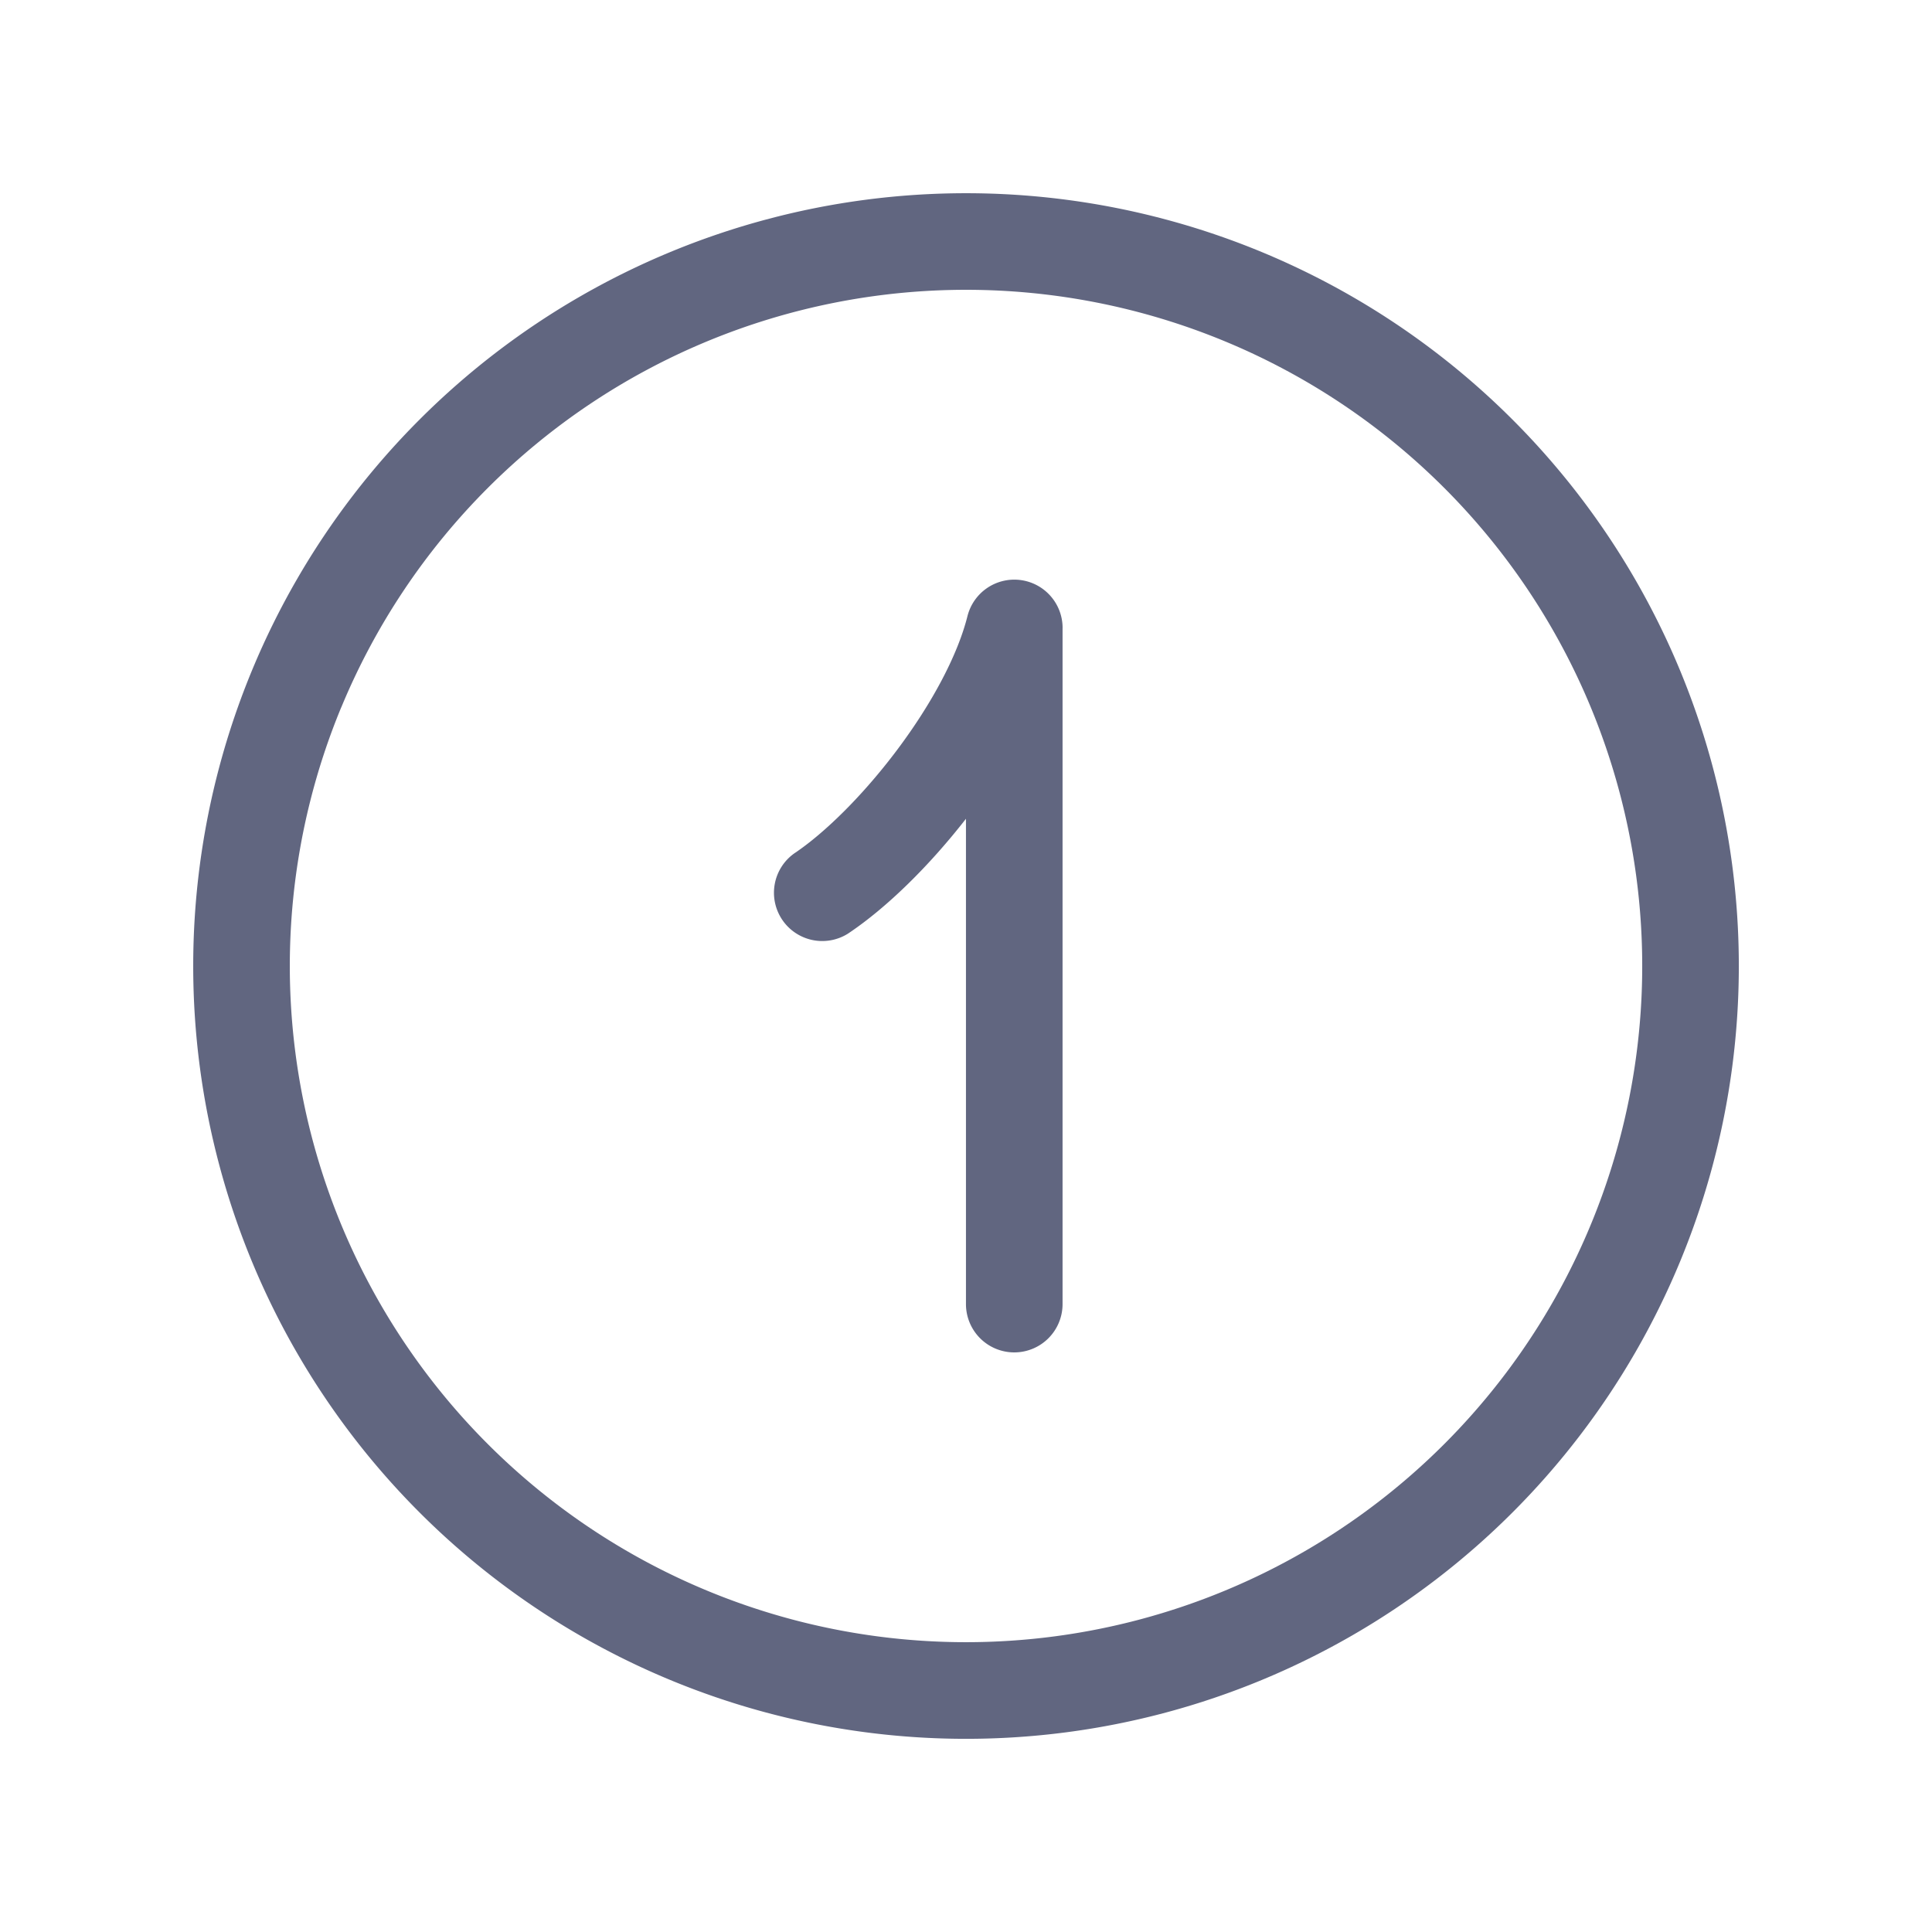 <svg xmlns="http://www.w3.org/2000/svg" width="48" height="48" fill="#616680" xmlns:v="https://vecta.io/nano"><path fill-rule="evenodd" d="M10.424 10.424a19.2 19.2 0 0 1 27.153 0 19.2 19.2 0 0 1 0 27.153 19.2 19.2 0 0 1-27.153 0 19.2 19.2 0 0 1 0-27.153zm-1.945 7.147a16.8 16.8 0 0 0 3.642 18.308 16.8 16.8 0 0 0 23.759 0 16.8 16.8 0 0 0 3.642-18.308 16.8 16.8 0 0 0-9.092-9.092 16.8 16.8 0 0 0-12.858 0 16.8 16.8 0 0 0-9.092 9.092z"/><path d="M26.4 15.6a1.2 1.2 0 0 0-1.054-1.19 1.2 1.2 0 0 0-1.31.899c-.247.984-.895 2.186-1.745 3.319s-1.805 2.071-2.556 2.573a1.2 1.2 0 0 0-.305 1.644 1.2 1.2 0 0 0 1.634.353c.972-.648 2.028-1.692 2.935-2.856V32.4a1.2 1.2 0 0 0 1.2 1.2 1.2 1.2 0 0 0 1.2-1.2V15.6z"/></svg>